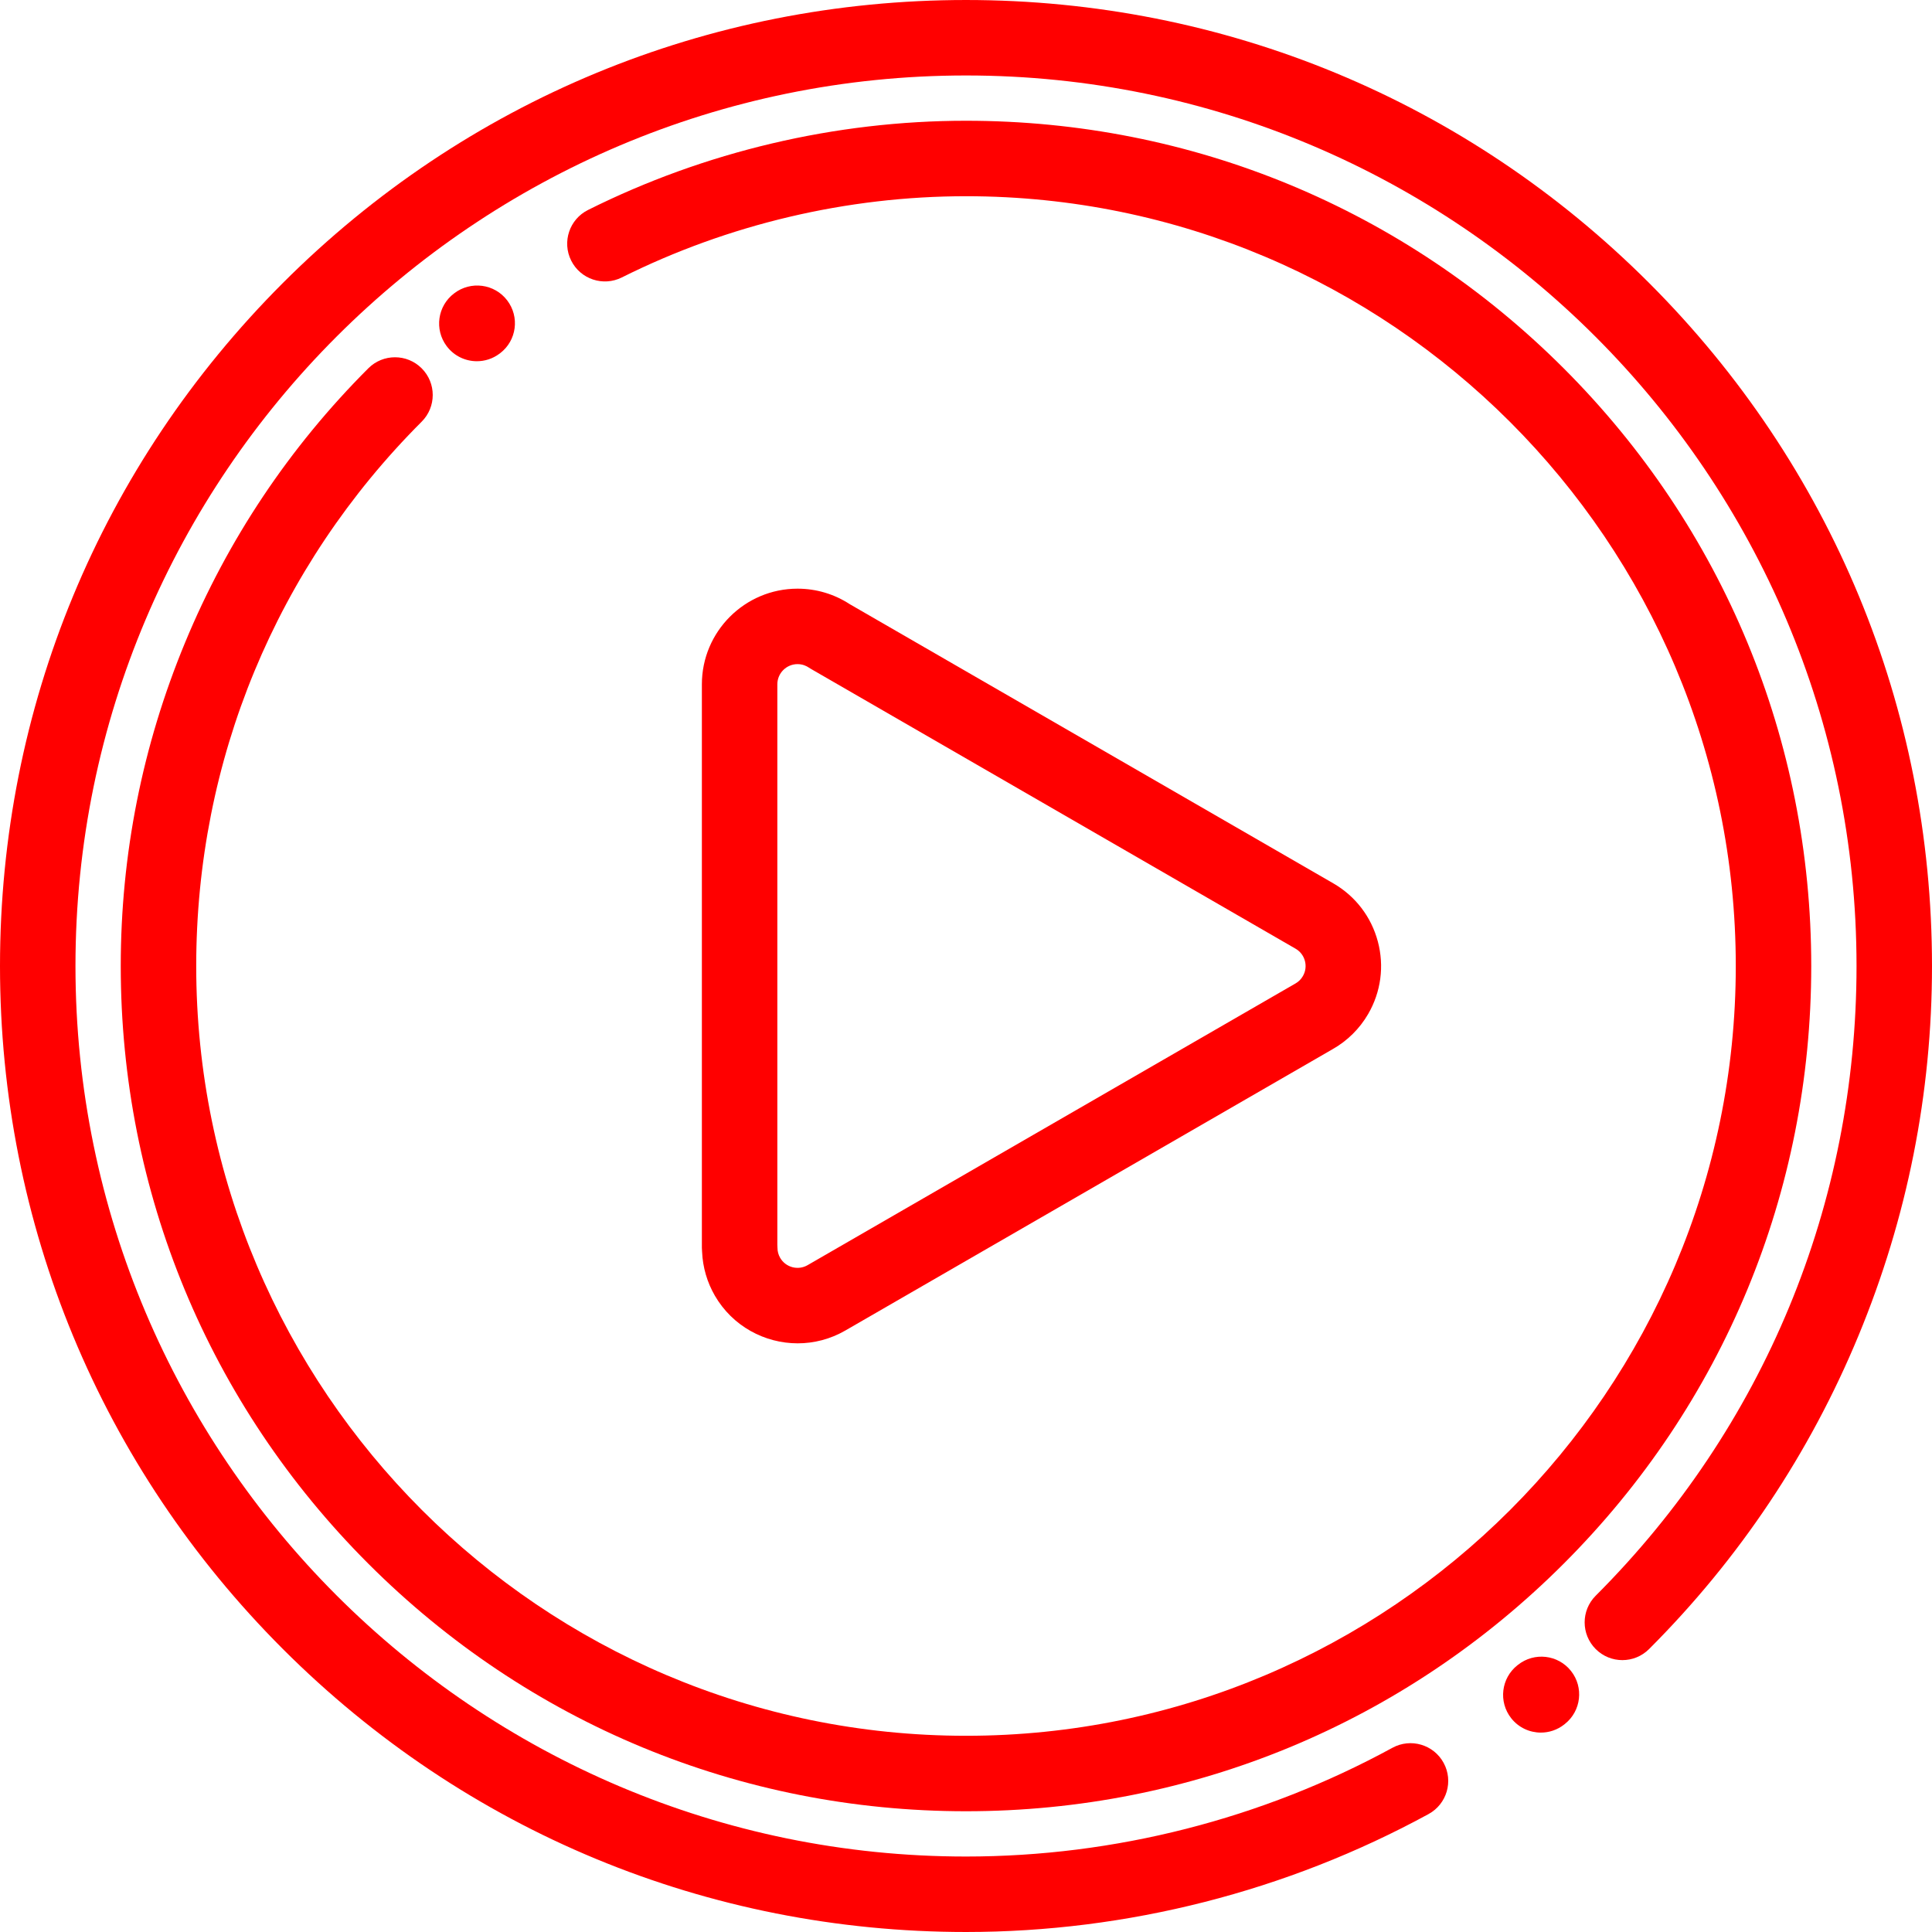 <?xml version="1.0"?>
<svg xmlns="http://www.w3.org/2000/svg" xmlns:xlink="http://www.w3.org/1999/xlink" xmlns:svgjs="http://svgjs.com/svgjs" version="1.1" width="512" height="512" x="0" y="0" viewBox="0 0 512.001 512" style="enable-background:new 0 0 512 512" xml:space="preserve" class=""><g>
<g xmlns="http://www.w3.org/2000/svg" id="surface1">
<path d="M 437.02 74.98 C 388.668 26.629 324.379 0 256 0 C 187.621 0 123.332 26.629 74.98 74.98 C 26.629 123.332 0 187.621 0 256 C 0 324.379 26.629 388.668 74.98 437.02 C 123.332 485.371 187.621 512 256 512 C 298.707 512 341.094 501.191 378.586 480.742 C 383.434 478.098 385.219 472.023 382.574 467.176 C 379.93 462.324 373.855 460.539 369.008 463.184 C 334.449 482.035 295.371 492 256 492 C 125.871 492 20 386.133 20 256 C 20 125.871 125.871 20 256 20 C 386.133 20 492 125.871 492 256 C 492 319.039 467.453 378.305 422.879 422.879 C 418.973 426.781 418.973 433.113 422.879 437.02 C 426.781 440.926 433.113 440.926 437.02 437.02 C 460.914 413.129 479.582 385.184 492.516 353.969 C 505.445 322.75 512 289.789 512 256 C 512 187.621 485.371 123.332 437.02 74.98 Z M 437.02 74.98 " style="" fill="#ff0000" data-original="#000000" class=""/>
<path d="M 111.75 97.609 C 107.844 93.703 101.512 93.703 97.605 97.609 C 76.699 118.516 60.363 142.965 49.051 170.277 C 37.738 197.594 32 226.434 32 256 C 32 315.832 55.301 372.082 97.609 414.395 C 139.914 456.703 196.168 480 256 480 C 315.832 480 372.086 456.699 414.395 414.395 C 456.699 372.086 480 315.832 480 256 C 480 196.168 456.699 139.918 414.395 97.605 C 372.086 55.301 315.832 32 256 32 C 221.414 32 186.777 40.176 155.84 55.641 C 150.898 58.109 148.898 64.117 151.367 69.055 C 153.836 73.996 159.844 75.996 164.781 73.531 C 192.957 59.445 224.5 52 256 52 C 368.484 52 460 143.516 460 256 C 460 368.484 368.484 460 256 460 C 143.516 460 52 368.488 52 256 C 52 201.508 73.219 150.281 111.75 111.75 C 115.656 107.844 115.656 101.512 111.75 97.609 Z M 111.75 97.609 " style="" fill="#ff0000" data-original="#000000" class=""/>
<path d="M 126.379 95.727 C 128.465 95.727 130.574 95.078 132.371 93.727 L 132.547 93.598 C 136.934 90.242 137.758 83.977 134.402 79.59 C 131.047 75.199 124.758 74.375 120.371 77.73 C 115.953 81.043 115.059 87.309 118.371 91.727 C 120.336 94.348 123.34 95.727 126.379 95.727 Z M 126.379 95.727 " style="" fill="#ff0000" data-original="#000000" class=""/>
<path d="M 402.273 441.203 L 402.152 441.297 C 397.812 444.715 397.062 451 400.48 455.34 C 402.453 457.848 405.383 459.156 408.344 459.156 C 410.508 459.156 412.688 458.457 414.523 457.016 L 414.715 456.863 C 419.039 453.426 419.762 447.137 416.324 442.812 C 412.891 438.488 406.602 437.77 402.273 441.203 Z M 402.273 441.203 " style="" fill="#ff0000" data-original="#000000" class=""/>
<path d="M 211.398 355.996 C 215.699 355.996 220.051 354.898 224.031 352.598 L 353.113 278.07 C 357.043 275.859 360.316 272.621 362.586 268.707 C 365.973 262.855 366.883 256.035 365.141 249.5 C 363.398 242.969 359.219 237.504 353.355 234.105 L 225.215 160.125 C 221.086 157.426 216.305 156.004 211.355 156.004 C 197.375 156.004 186.004 167.375 186.004 181.352 L 186.004 330.688 C 186.004 331.047 186.023 331.406 186.062 331.758 C 186.234 335.832 187.395 339.828 189.449 343.371 C 194.141 351.469 202.656 355.996 211.398 355.996 Z M 206.004 181.352 C 206.004 178.402 208.406 176 211.355 176 C 212.711 176 213.73 176.496 214.34 176.91 C 214.539 177.043 214.738 177.168 214.945 177.285 L 343.344 251.418 C 344.574 252.129 345.449 253.277 345.816 254.648 C 346.18 256.02 345.992 257.449 345.277 258.68 C 344.793 259.52 344.125 260.18 343.289 260.648 C 343.25 260.672 343.207 260.691 343.168 260.715 L 214.02 335.281 C 211.484 336.75 208.223 335.883 206.754 333.348 C 206.277 332.523 206.039 331.629 206.039 330.691 C 206.039 330.41 206.027 330.133 206.004 329.855 Z M 206.004 181.352 " style="" fill="#ff0000" data-original="#000000" class=""/>
</g>
</g></svg>
